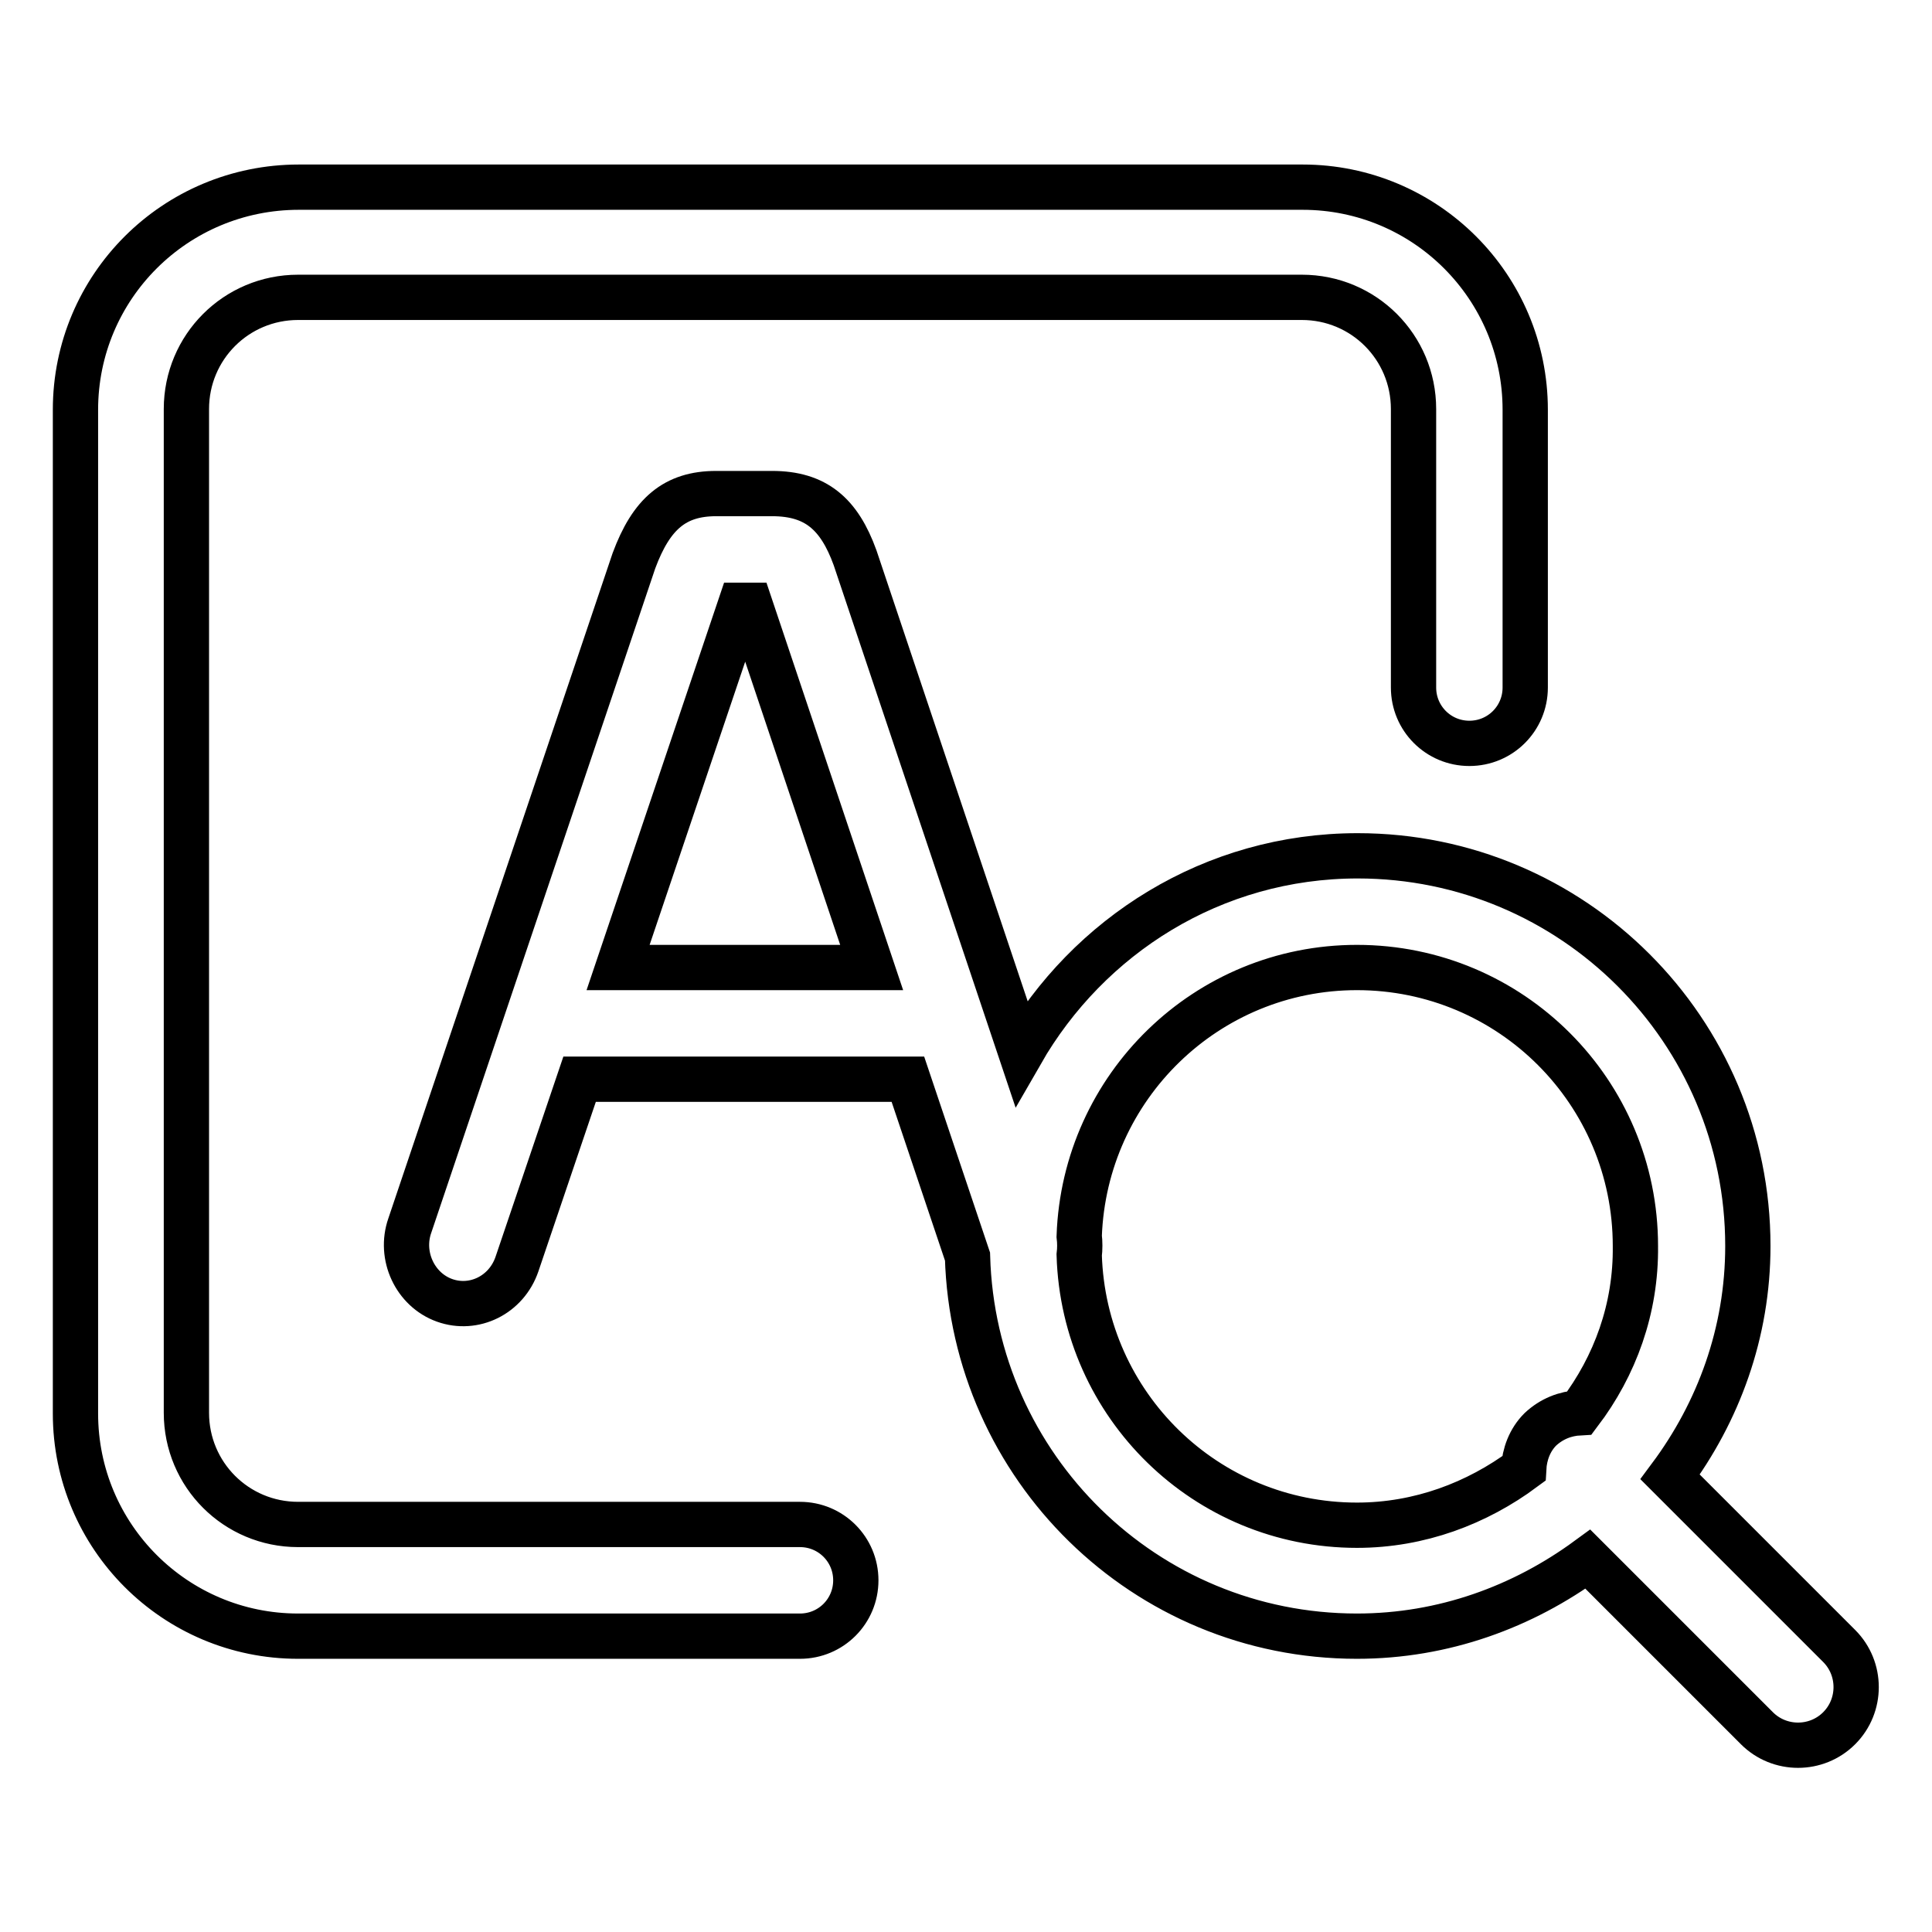 <?xml version="1.0" encoding="utf-8"?>
<!-- Svg Vector Icons : http://www.onlinewebfonts.com/icon -->
<!DOCTYPE svg PUBLIC "-//W3C//DTD SVG 1.1//EN" "http://www.w3.org/Graphics/SVG/1.1/DTD/svg11.dtd">
<svg version="1.1" xmlns="http://www.w3.org/2000/svg" xmlns:xlink="http://www.w3.org/1999/xlink" x="0px" y="0px" viewBox="0 0 256 256" enable-background="new 0 0 256 256" xml:space="preserve">
<g> <path stroke-width="6" fill-opacity="0" stroke="#000000"  d="M102.3,65.4h-7.4c-5.5,0-8.6,2.7-10.9,8.9l-29.7,88.1c-1.4,4,0.7,8.5,4.6,9.9c3.9,1.4,8.2-0.7,9.6-4.8 l8.3-24.5h43.5l7.9,23.5c0.8,27.9,23.5,50.3,51.6,50.3c11.5,0,22-3.9,30.6-10.2l22.4,22.4c3,3,7.9,3,10.9,0c3-3,3-7.9,0-10.9 l-22.4-22.4c6.4-8.6,10.3-19.1,10.3-30.6c0-28.6-23.2-51.7-51.7-51.7c-19.2,0-35.7,10.6-44.6,26.1l-22-65.6 C111.2,68.1,108.1,65.4,102.3,65.4z M81.9,128.2l16.2-48h1.3l16.1,48H81.9z M209.3,187.2c-1.9,0.1-3.7,0.8-5.2,2.2 c-1.4,1.4-2.1,3.3-2.2,5.2c-6.2,4.6-13.8,7.5-22.1,7.5c-20,0-36.2-15.9-36.8-35.8c0.1-0.8,0.1-1.7,0-2.5 c0.7-19.8,16.9-35.6,36.8-35.6c20.4,0,36.9,16.5,36.9,36.9C216.8,173.4,214,181,209.3,187.2z M106,202H39.5 c-8.2,0-14.8-6.6-14.8-14.8v-133c0-8.2,6.6-14.8,14.8-14.8h133c8.2,0,14.8,6.6,14.8,14.8v36.9c0,4.1,3.3,7.4,7.4,7.4 c4.1,0,7.4-3.3,7.4-7.4V54.3c0-16.3-13.2-29.5-29.5-29.5h-133C23.2,24.8,10,38,10,54.3v133c0,16.3,13.2,29.5,29.5,29.5H106 c4.1,0,7.4-3.3,7.4-7.4S110.1,202,106,202z"/></g>
</svg>